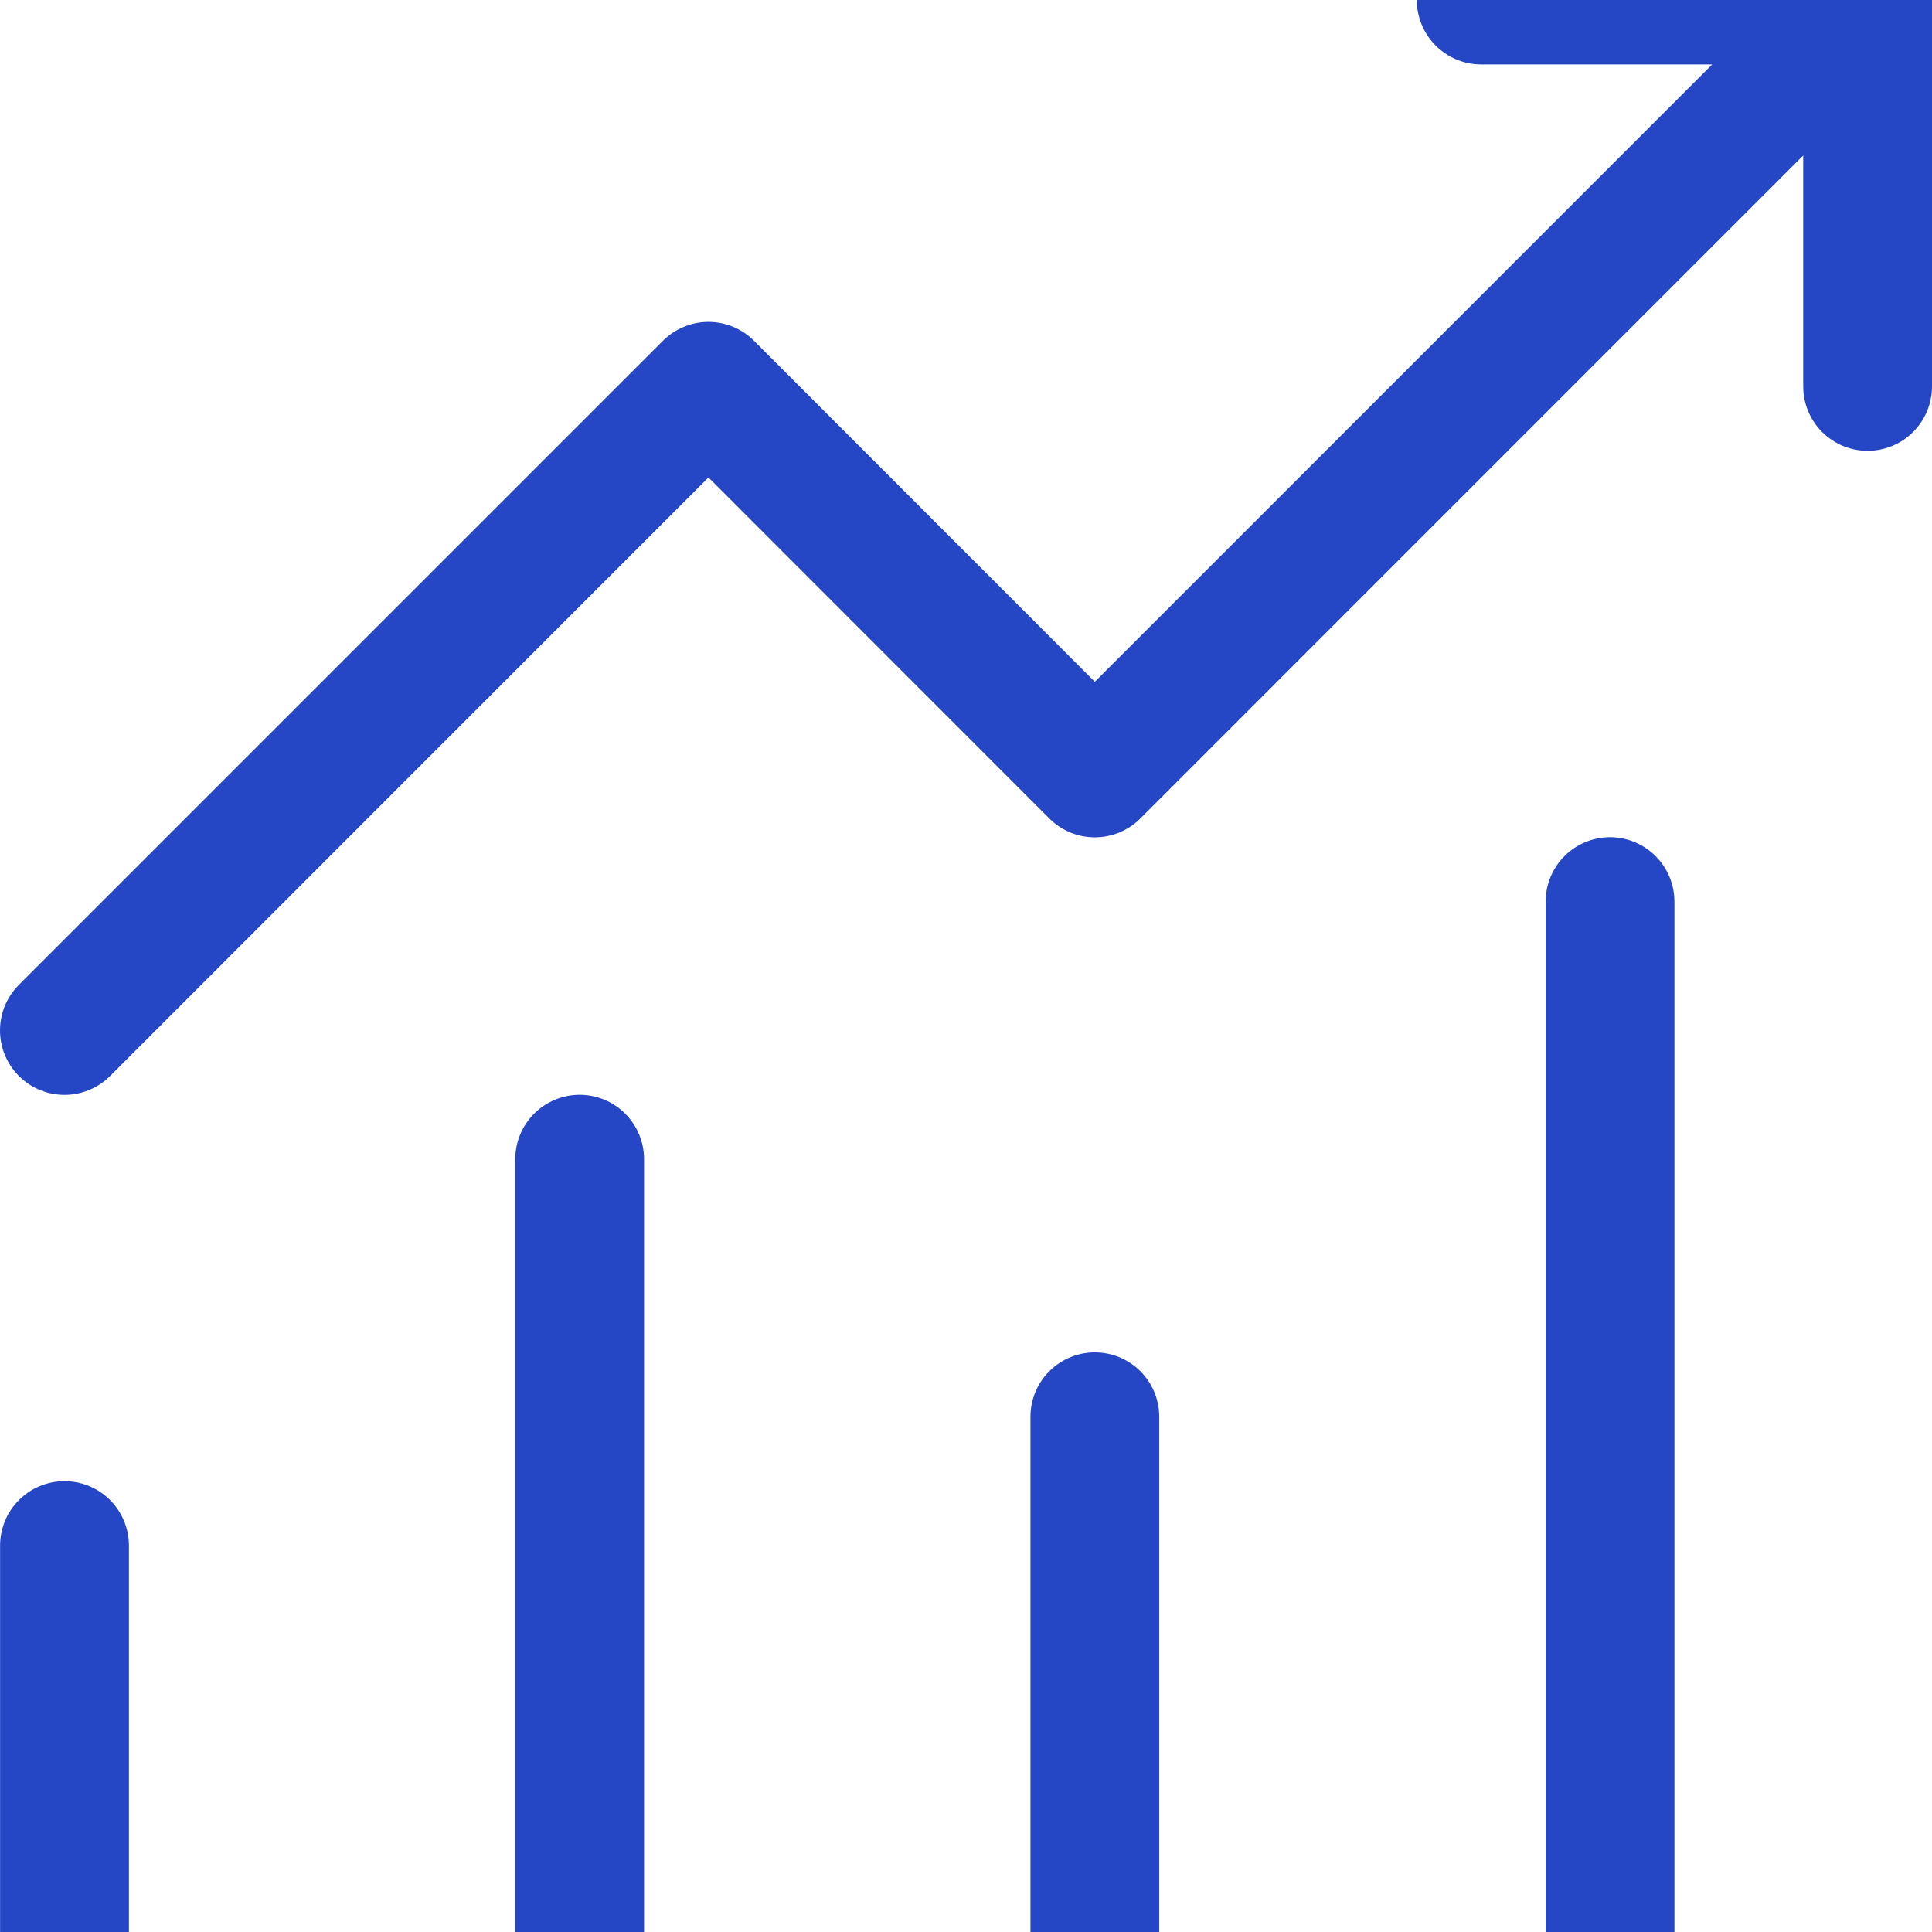 <svg width="50" height="50" viewBox="0 0 50 50" fill="none" xmlns="http://www.w3.org/2000/svg">
<g clip-path="url(#clip0_335_61)">
<path d="M38.334 -1.665C37.892 -1.665 37.468 -1.49 37.156 -1.177C36.843 -0.865 36.667 -0.441 36.667 0.001C36.667 0.443 36.843 0.867 37.156 1.18C37.468 1.492 37.892 1.668 38.334 1.668H44.31L28.334 17.644L19.515 8.821C19.36 8.666 19.176 8.543 18.974 8.459C18.771 8.375 18.554 8.331 18.335 8.331C18.116 8.331 17.899 8.375 17.696 8.459C17.494 8.543 17.31 8.666 17.155 8.821L0.489 25.487C0.176 25.8 0 26.224 0 26.667C0 27.109 0.176 27.534 0.489 27.847C0.802 28.16 1.226 28.335 1.669 28.335C2.112 28.335 2.536 28.16 2.849 27.847L18.335 12.357L27.154 21.18C27.309 21.335 27.493 21.459 27.696 21.543C27.898 21.627 28.115 21.67 28.334 21.67C28.554 21.67 28.771 21.627 28.973 21.543C29.176 21.459 29.36 21.335 29.514 21.18L46.667 4.024V10.001C46.667 10.443 46.842 10.867 47.155 11.179C47.468 11.492 47.891 11.667 48.333 11.667C48.775 11.667 49.199 11.492 49.512 11.179C49.824 10.867 50 10.443 50 10.001V0.001C50 -0.441 49.824 -0.865 49.512 -1.177C49.199 -1.49 48.775 -1.665 48.333 -1.665H38.334ZM41.667 21.667C41.225 21.667 40.801 21.843 40.489 22.155C40.176 22.468 40.001 22.892 40.001 23.334V49.999C40.001 50.441 40.176 50.865 40.489 51.177C40.801 51.49 41.225 51.666 41.667 51.666C42.109 51.666 42.533 51.49 42.846 51.177C43.158 50.865 43.334 50.441 43.334 49.999V23.334C43.334 22.892 43.158 22.468 42.846 22.155C42.533 21.843 42.109 21.667 41.667 21.667ZM15.002 28.333C14.56 28.333 14.136 28.509 13.823 28.821C13.511 29.134 13.335 29.558 13.335 30V49.999C13.335 50.441 13.511 50.865 13.823 51.177C14.136 51.49 14.56 51.666 15.002 51.666C15.444 51.666 15.868 51.49 16.18 51.177C16.493 50.865 16.668 50.441 16.668 49.999V30C16.668 29.558 16.493 29.134 16.18 28.821C15.868 28.509 15.444 28.333 15.002 28.333ZM26.668 36.666C26.668 36.224 26.843 35.8 27.156 35.488C27.468 35.175 27.892 35 28.334 35C28.776 35 29.2 35.175 29.513 35.488C29.825 35.8 30.001 36.224 30.001 36.666V49.999C30.001 50.441 29.825 50.865 29.513 51.177C29.2 51.49 28.776 51.666 28.334 51.666C27.892 51.666 27.468 51.49 27.156 51.177C26.843 50.865 26.668 50.441 26.668 49.999V36.666ZM0.002 39.999C0.002 39.557 0.178 39.133 0.491 38.821C0.803 38.508 1.227 38.333 1.669 38.333C2.111 38.333 2.535 38.508 2.848 38.821C3.16 39.133 3.336 39.557 3.336 39.999V49.999C3.336 50.441 3.16 50.865 2.848 51.177C2.535 51.49 2.111 51.666 1.669 51.666C1.227 51.666 0.803 51.49 0.491 51.177C0.178 50.865 0.002 50.441 0.002 49.999V39.999Z" fill="#2546C5"/>
</g>
<defs>
<clipPath id="clip0_335_61">
<rect width="50" height="50" fill="white"/>
</clipPath>
</defs>
</svg>
